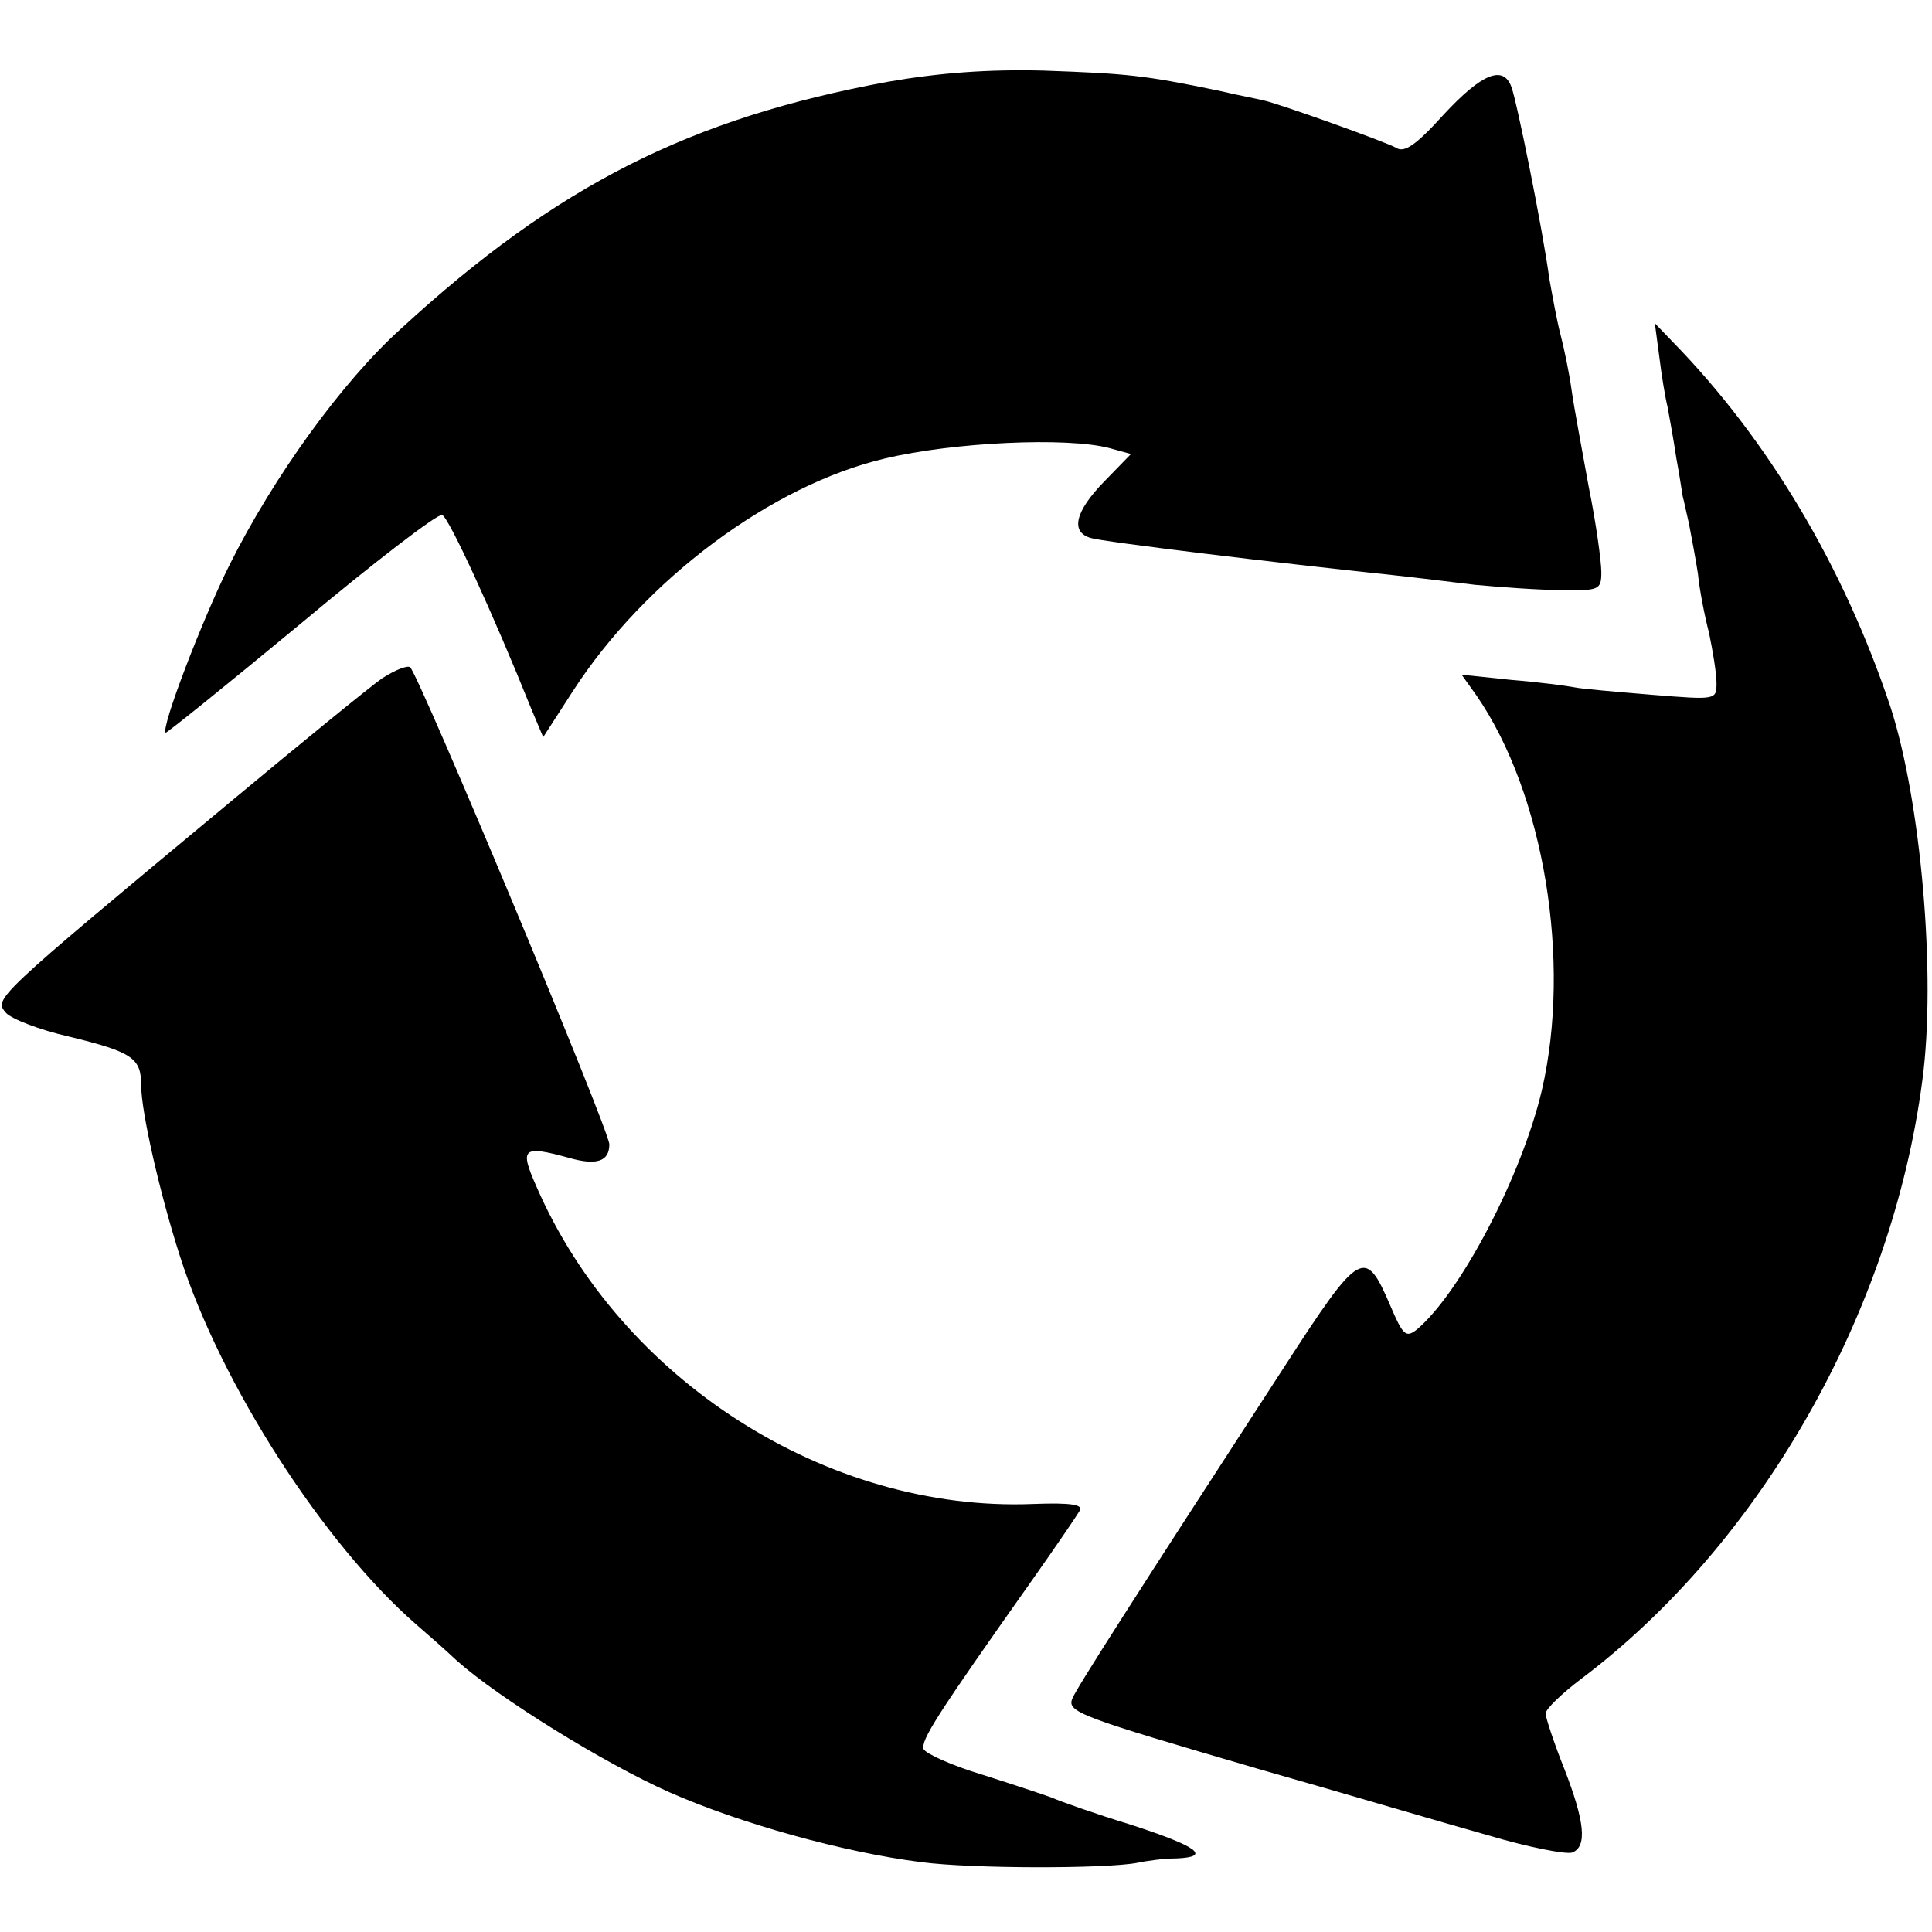 <?xml version="1.0" standalone="no"?>
<!DOCTYPE svg PUBLIC "-//W3C//DTD SVG 20010904//EN"
 "http://www.w3.org/TR/2001/REC-SVG-20010904/DTD/svg10.dtd">
<svg version="1.0" xmlns="http://www.w3.org/2000/svg"
 width="260pt" height="260pt" viewBox="0 0 260 260"
 preserveAspectRatio="xMidYMid meet">
<g transform="translate(0,260) scale(0.1,-0.1)"
fill="#000000" stroke="none">
<path d="M1195 2490 c-266 -49 -445 -139 -655 -332 -80 -72 -172 -200 -231
-318 -36 -72 -93 -220 -86 -226 1 -1 83 65 182 147 98 82 184 148 190 146 9
-3 69 -134 120 -261 l16 -38 40 62 c97 150 267 277 420 313 92 22 245 29 302
14 l29 -8 -36 -37 c-39 -40 -46 -68 -18 -76 15 -5 254 -34 407 -50 28 -3 77
-9 110 -13 33 -3 85 -7 115 -7 52 -1 55 0 55 24 0 14 -7 66 -17 115 -9 50 -20
108 -23 130 -3 22 -10 56 -15 75 -5 19 -11 53 -15 75 -9 67 -44 240 -51 258
-11 30 -40 18 -91 -37 -37 -41 -53 -52 -64 -45 -11 7 -159 60 -179 64 -3 1
-30 6 -60 13 -101 21 -124 23 -235 27 -75 2 -141 -3 -210 -15z"/>
<path d="M2233 2120 c3 -25 8 -55 11 -67 2 -11 8 -43 12 -70 5 -26 8 -50 9
-53 1 -3 4 -18 8 -35 3 -16 9 -47 12 -67 2 -21 9 -57 15 -80 5 -24 10 -54 10
-67 0 -23 0 -23 -87 -16 -48 4 -95 8 -104 10 -10 2 -48 7 -85 10 l-67 7 20
-28 c91 -132 128 -358 88 -531 -27 -115 -109 -272 -168 -322 -15 -12 -19 -8
-36 32 -34 79 -40 76 -143 -83 -202 -311 -280 -433 -285 -446 -7 -18 9 -24
252 -95 116 -33 254 -74 308 -89 54 -16 105 -26 113 -23 20 8 17 41 -11 113
-14 35 -25 69 -25 74 0 6 22 27 47 46 241 181 419 492 460 806 19 141 -2 377
-43 503 -63 189 -165 360 -293 491 l-24 25 6 -45z"/>
<path d="M514 1687 c-17 -12 -109 -87 -205 -167 -320 -266 -317 -264 -301
-283 7 -8 45 -23 85 -32 86 -21 97 -29 97 -66 0 -35 25 -145 52 -229 55 -173
194 -388 318 -496 14 -12 39 -34 55 -49 56 -50 198 -138 286 -177 95 -42 235
-81 339 -94 68 -9 247 -9 290 -1 14 3 37 6 53 6 48 2 29 16 -60 45 -49 15 -97
32 -108 37 -11 4 -53 18 -94 31 -40 12 -75 28 -78 34 -4 12 17 45 147 229 31
44 59 85 63 92 5 8 -11 11 -63 9 -277 -11 -555 167 -668 427 -23 52 -19 56 43
39 38 -11 55 -5 55 18 0 19 -255 629 -268 642 -4 3 -21 -4 -38 -15z"/>
</g>
</svg>
